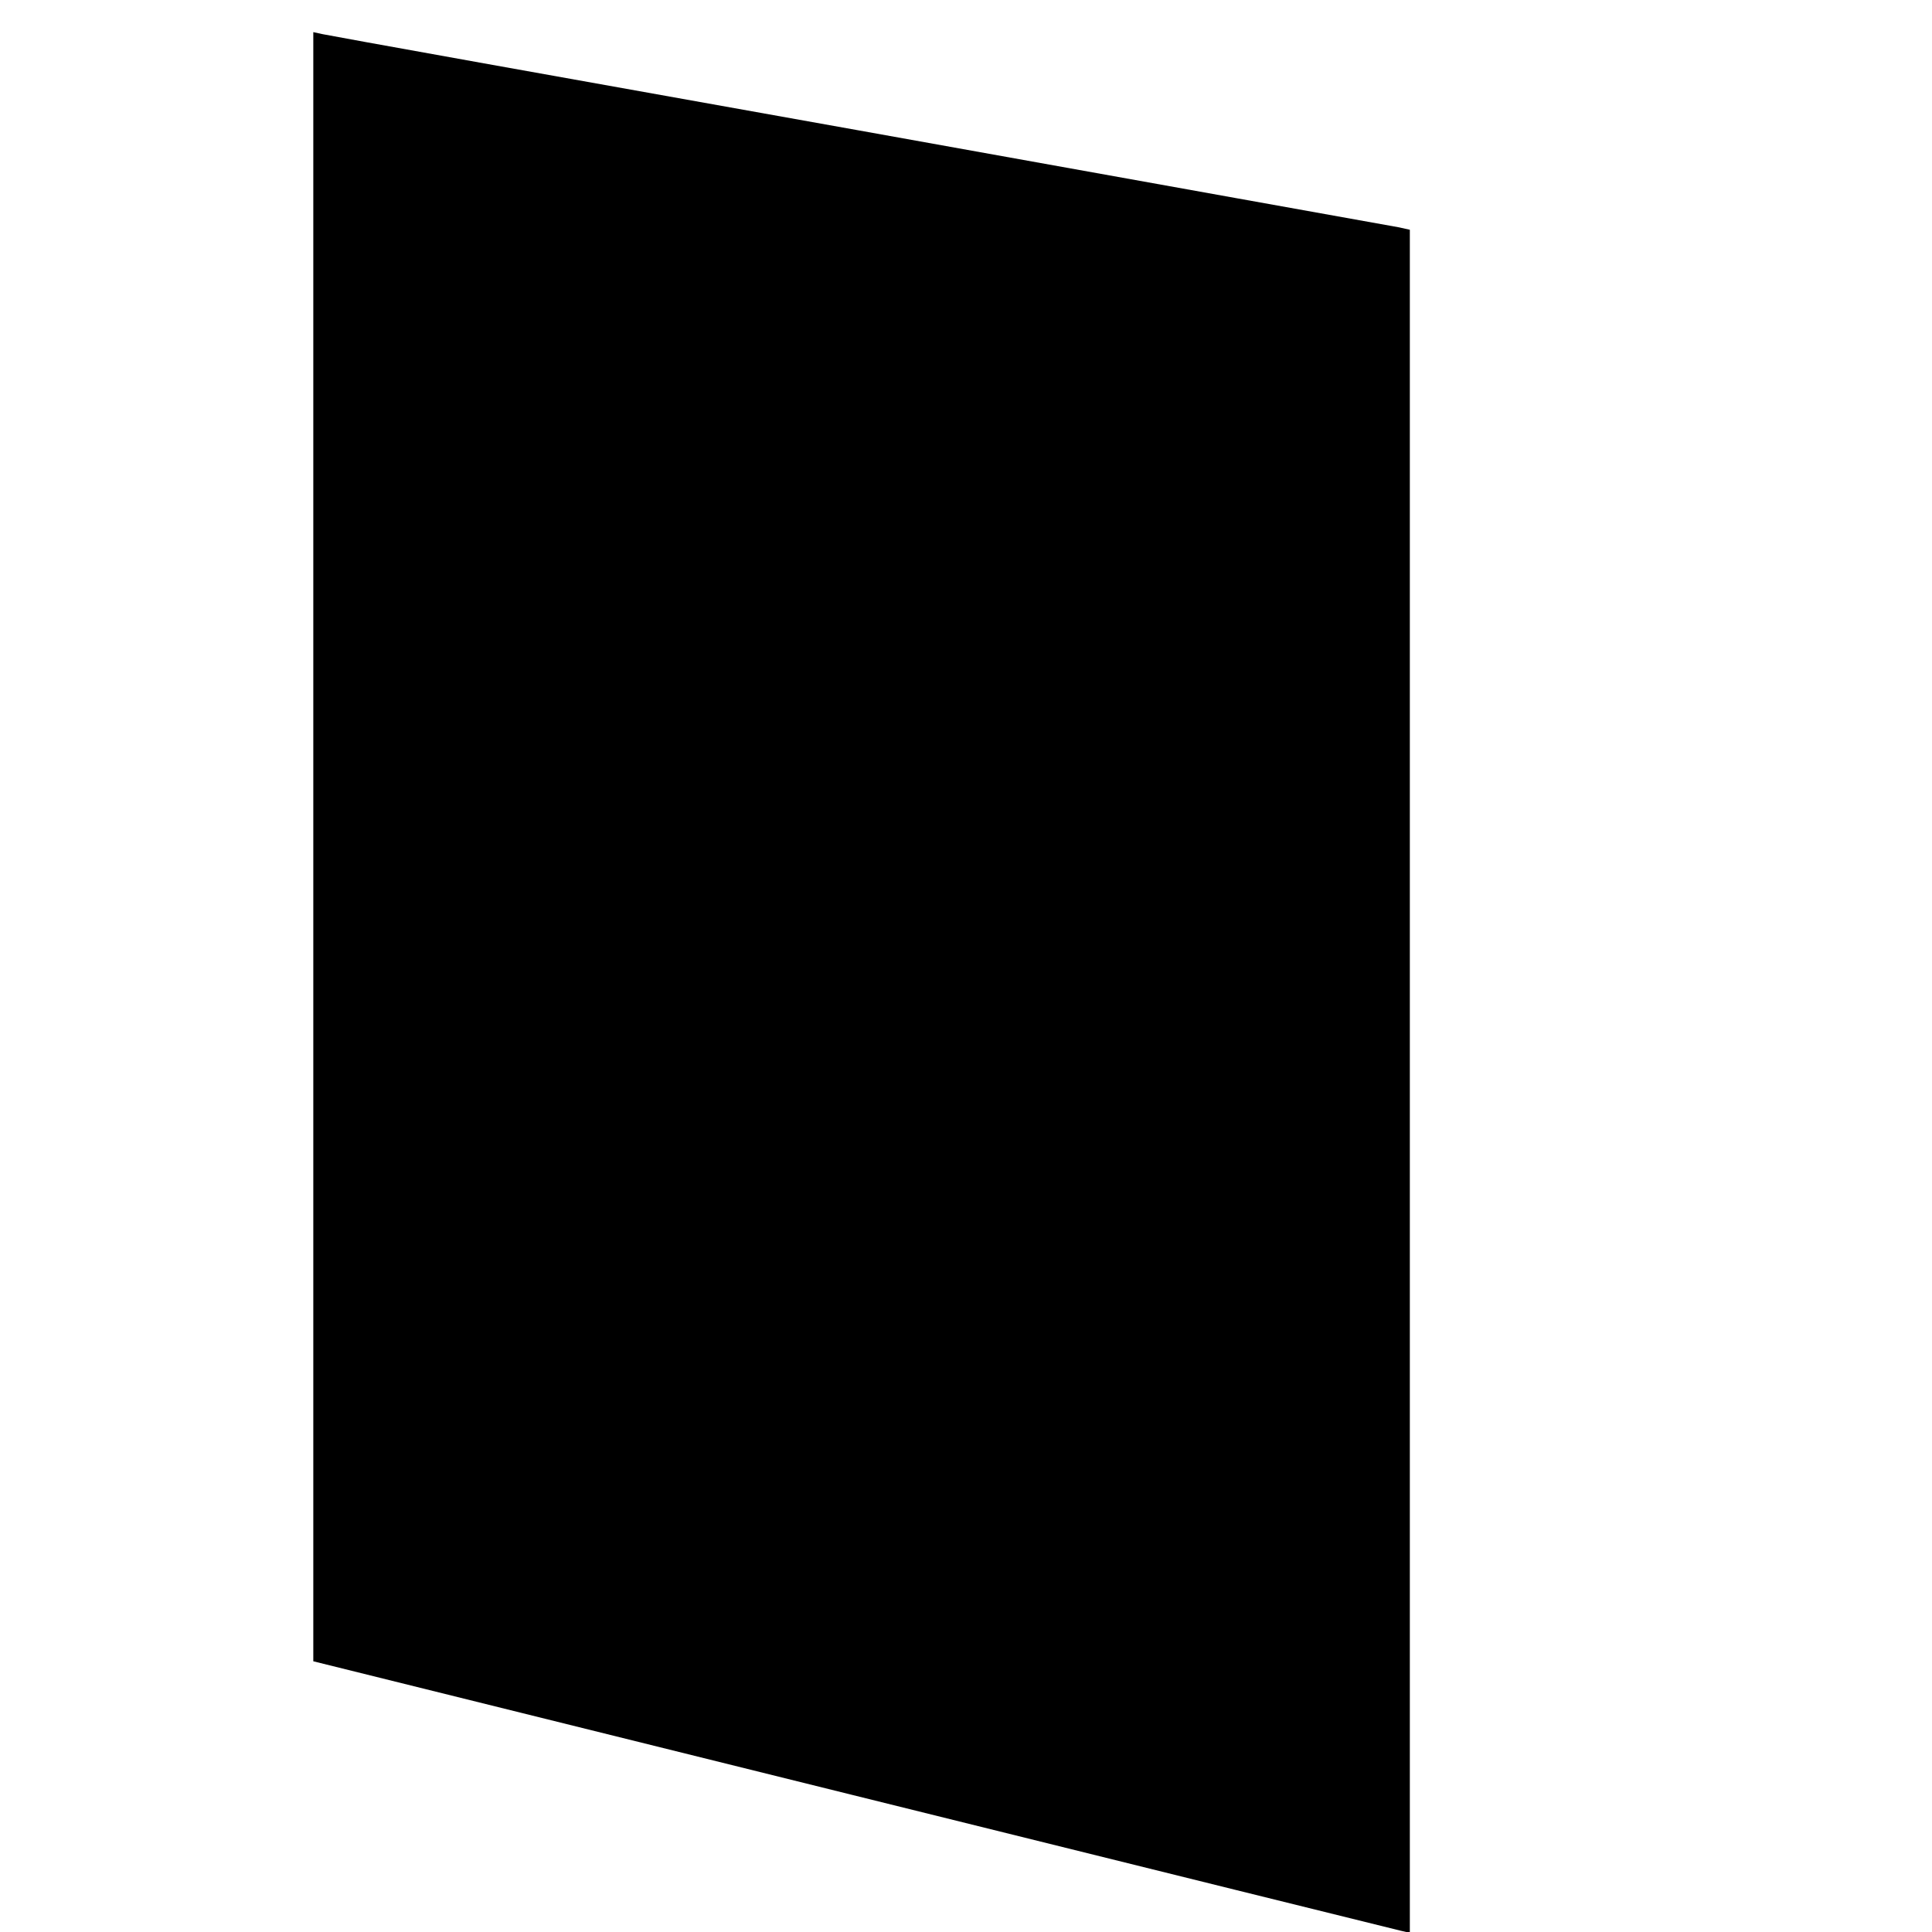 <?xml version="1.0" standalone="no"?>
<!DOCTYPE svg PUBLIC "-//W3C//DTD SVG 20010904//EN"
 "http://www.w3.org/TR/2001/REC-SVG-20010904/DTD/svg10.dtd">
<svg version="1.0" xmlns="http://www.w3.org/2000/svg"
 width="481pt" height="481pt" viewBox="0 0 481 481"
 preserveAspectRatio="xMidYMid meet">
<g transform="translate(0,481) scale(0.1,-0.1)"
fill="#000000" stroke="none">
<path d="M780 2702 l0 -2028 1343 -333 c738 -183 1352 -335 1365 -338 l22 -5
0 2120 0 2120 -27 6 c-16 3 -620 111 -1343 241 -723 129 -1325 237 -1337 240
l-23 5 0 -2028z"/>
</g>
</svg>

